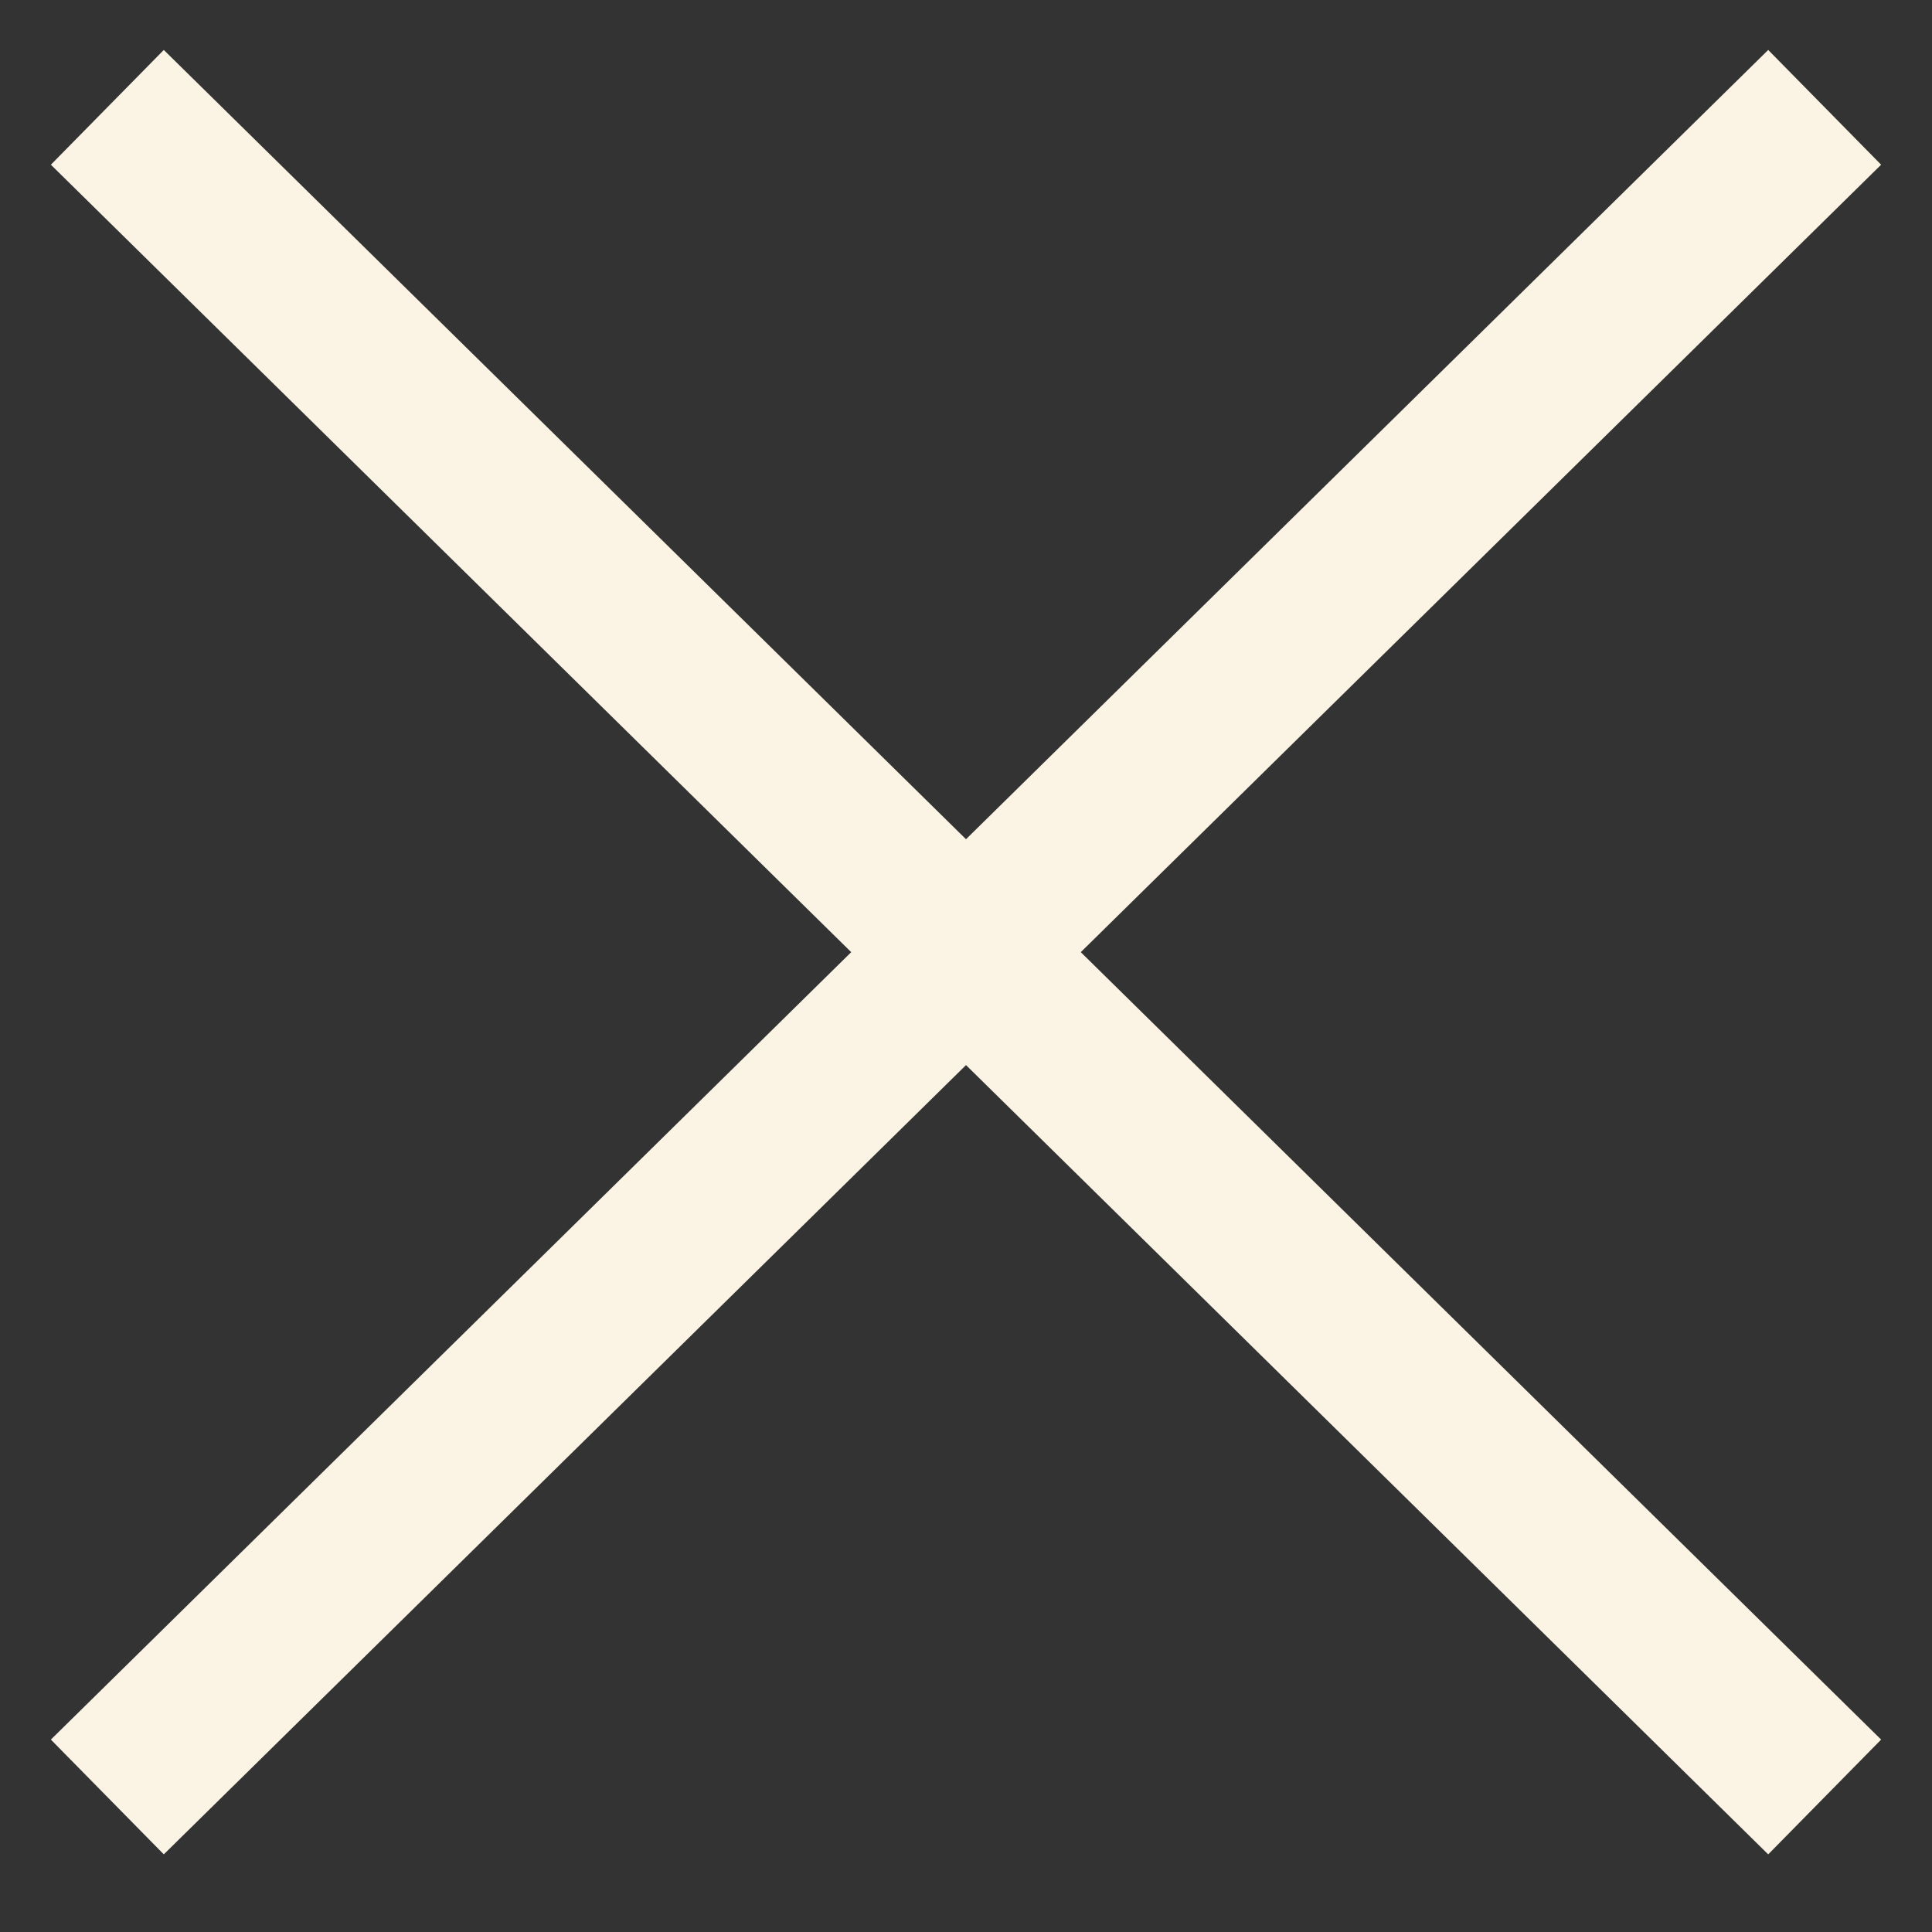 <svg width="18" height="18" viewBox="0 0 18 18" fill="none" xmlns="http://www.w3.org/2000/svg">
<rect x="0" y="0" width="18" height="18" fill="#333333" stroke="none"/>
<path d="M1 16.742L17 1" stroke="#FBF4E4" stroke-width="1.5" stroke-miterlimit="10"/>
<path d="M1 1L17 16.742" stroke="#FBF4E4" stroke-width="1.5" stroke-miterlimit="10"/>
</svg>
